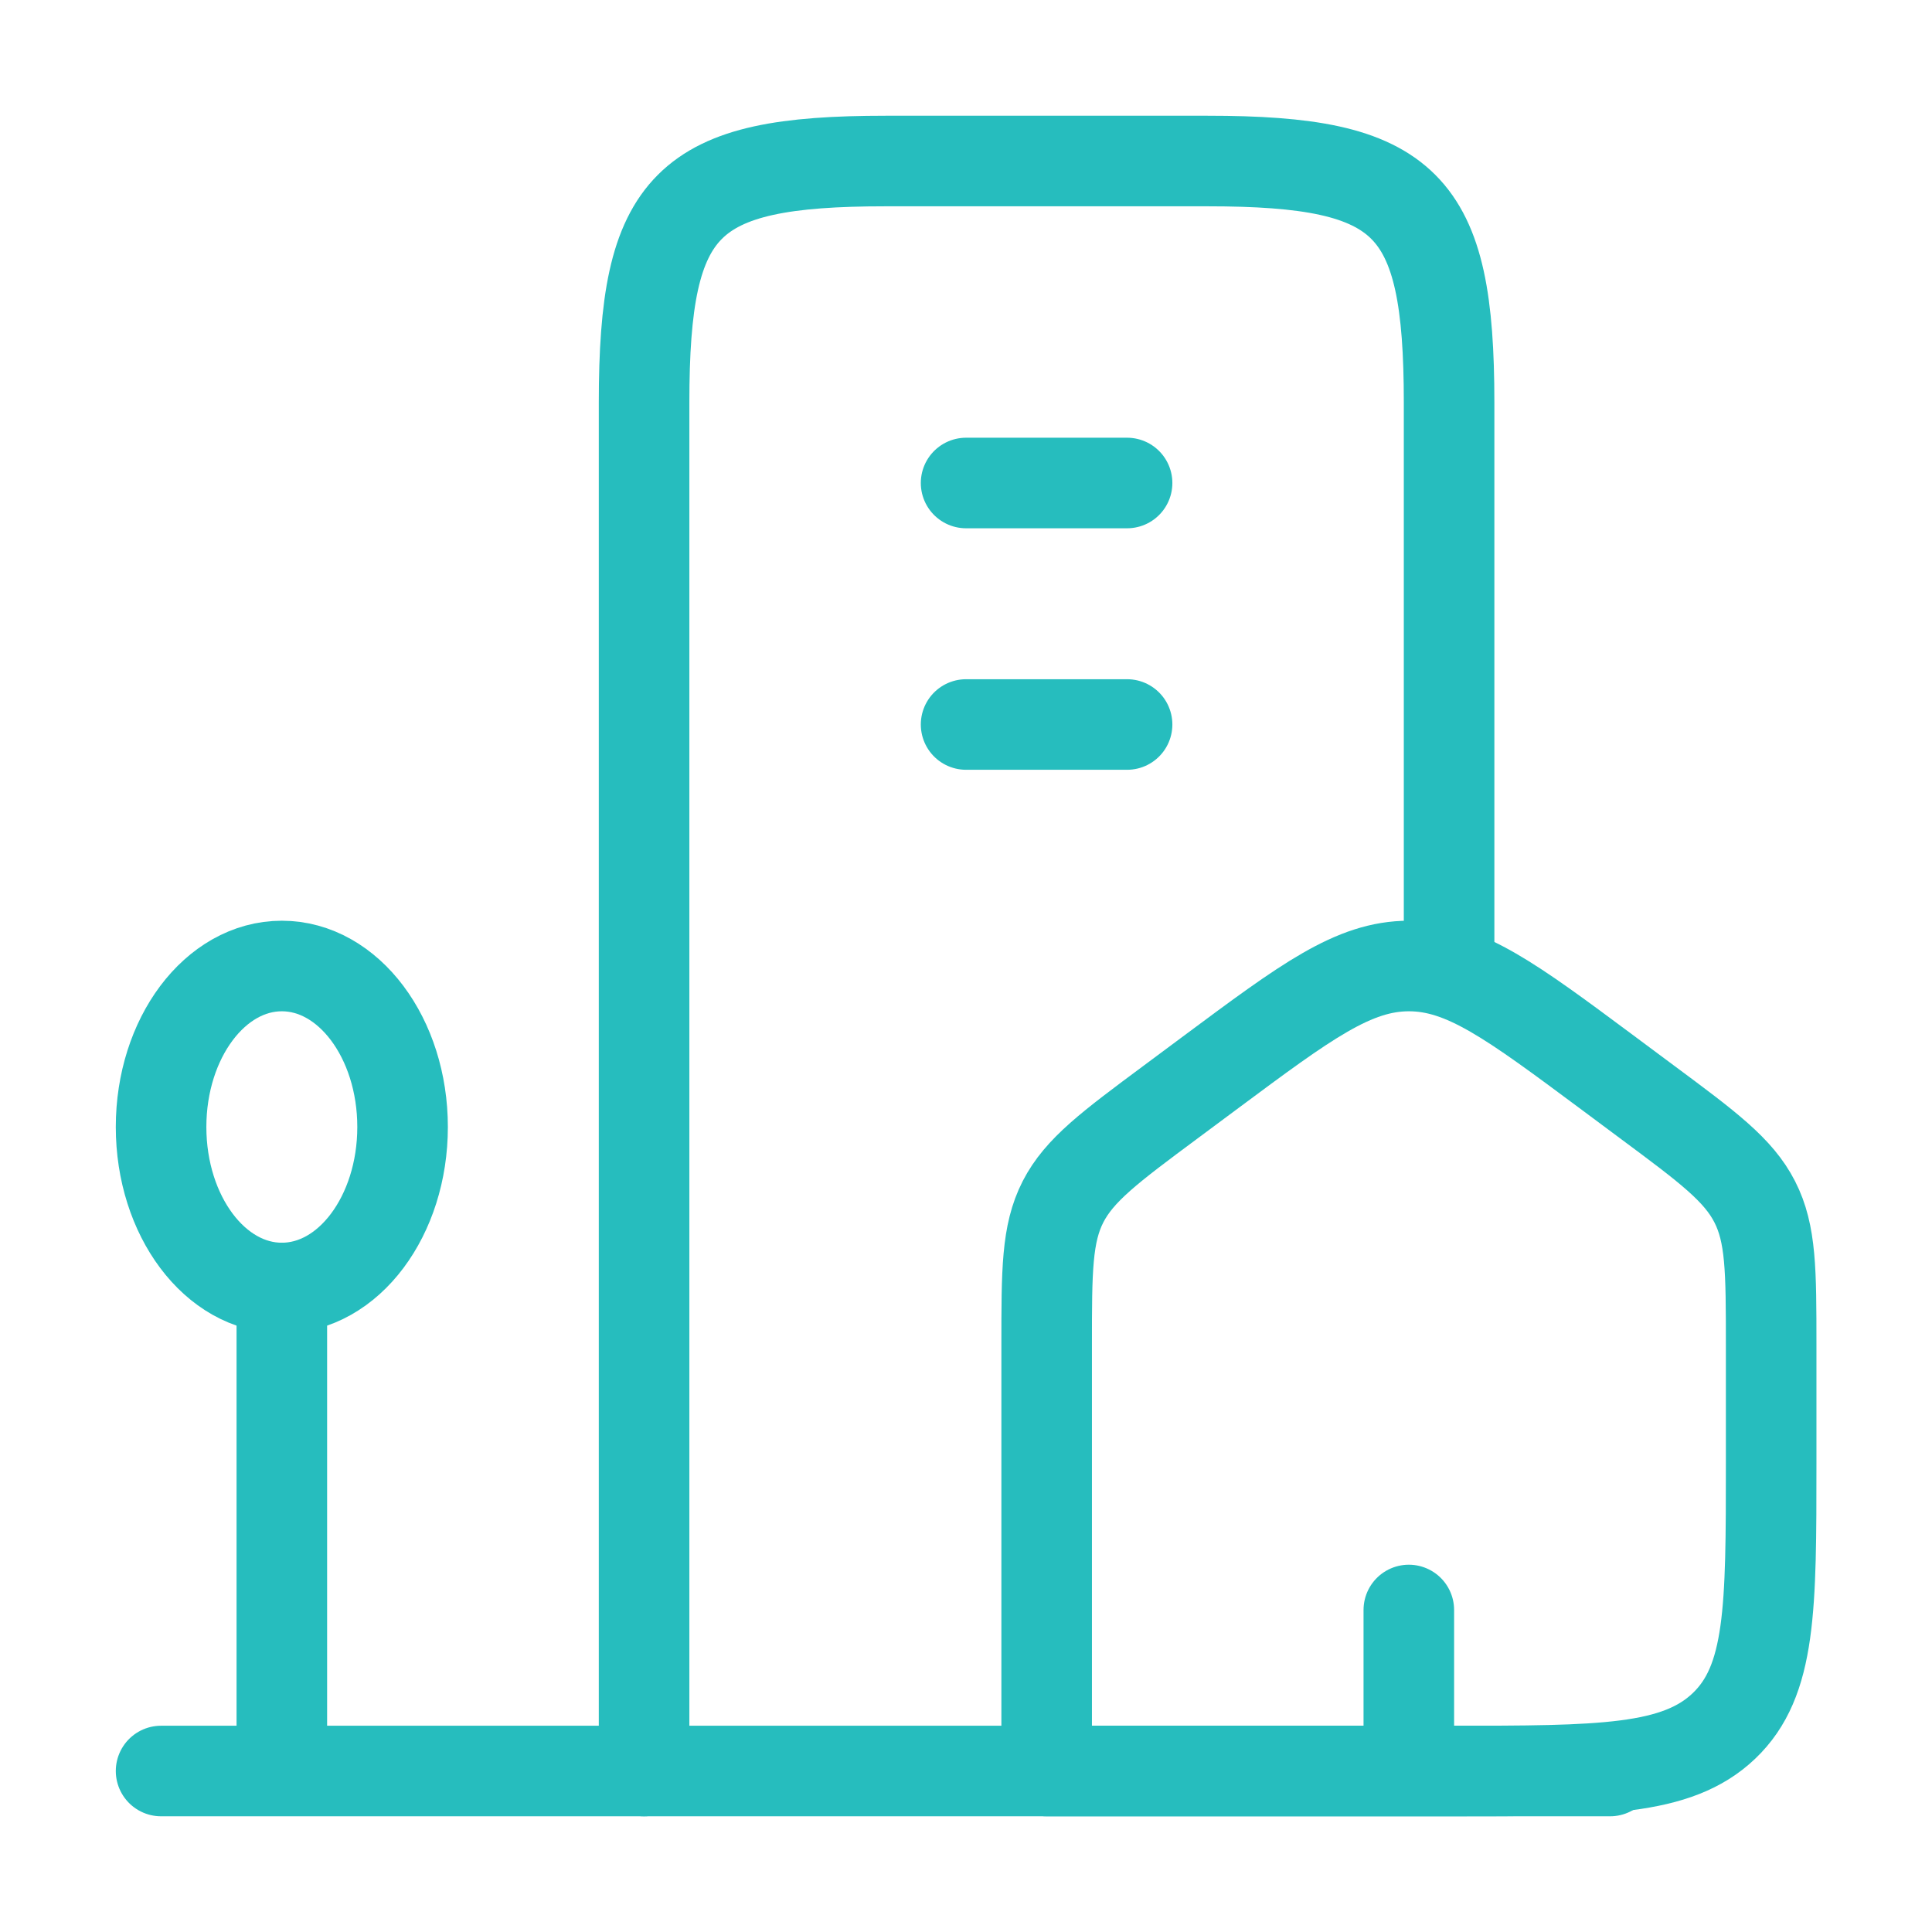 <svg width="64" height="64" viewBox="0 0 64 64" fill="none" xmlns="http://www.w3.org/2000/svg">
<path d="M34.672 44.541C34.672 42.093 34.672 40.872 35.213 39.811C35.757 38.752 36.768 38 38.789 36.499L40.123 35.507C43.269 33.168 44.843 32 46.672 32C48.501 32 50.075 33.168 53.221 35.507L54.554 36.499C56.576 38 57.587 38.752 58.128 39.811C58.669 40.869 58.672 42.093 58.672 44.541V48.475C58.672 53.28 58.672 55.683 57.109 57.173C55.547 58.664 53.035 58.667 48.005 58.667H34.672V44.541Z" stroke="#26BDBE" stroke-width="3" stroke-linecap="round" stroke-linejoin="round"/>
<path d="M48.003 32.001V13.334C48.003 6.715 46.621 5.334 40.003 5.334H29.336C22.717 5.334 21.336 6.715 21.336 13.334V58.667" stroke="#26BDBE" stroke-width="3" stroke-linecap="round" stroke-linejoin="round"/>
<path d="M9.336 42.667C11.545 42.667 13.336 40.279 13.336 37.333C13.336 34.388 11.545 32 9.336 32C7.127 32 5.336 34.388 5.336 37.333C5.336 40.279 7.127 42.667 9.336 42.667Z" stroke="#26BDBE" stroke-width="3" stroke-linecap="round" stroke-linejoin="round"/>
<path d="M9.336 42.667V58.667M5.336 58.667H53.336M32.003 16H37.336M32.003 24H37.336M46.669 58.667V53.333" stroke="#26BDBE" stroke-width="3" stroke-linecap="round" stroke-linejoin="round"/>
</svg>
